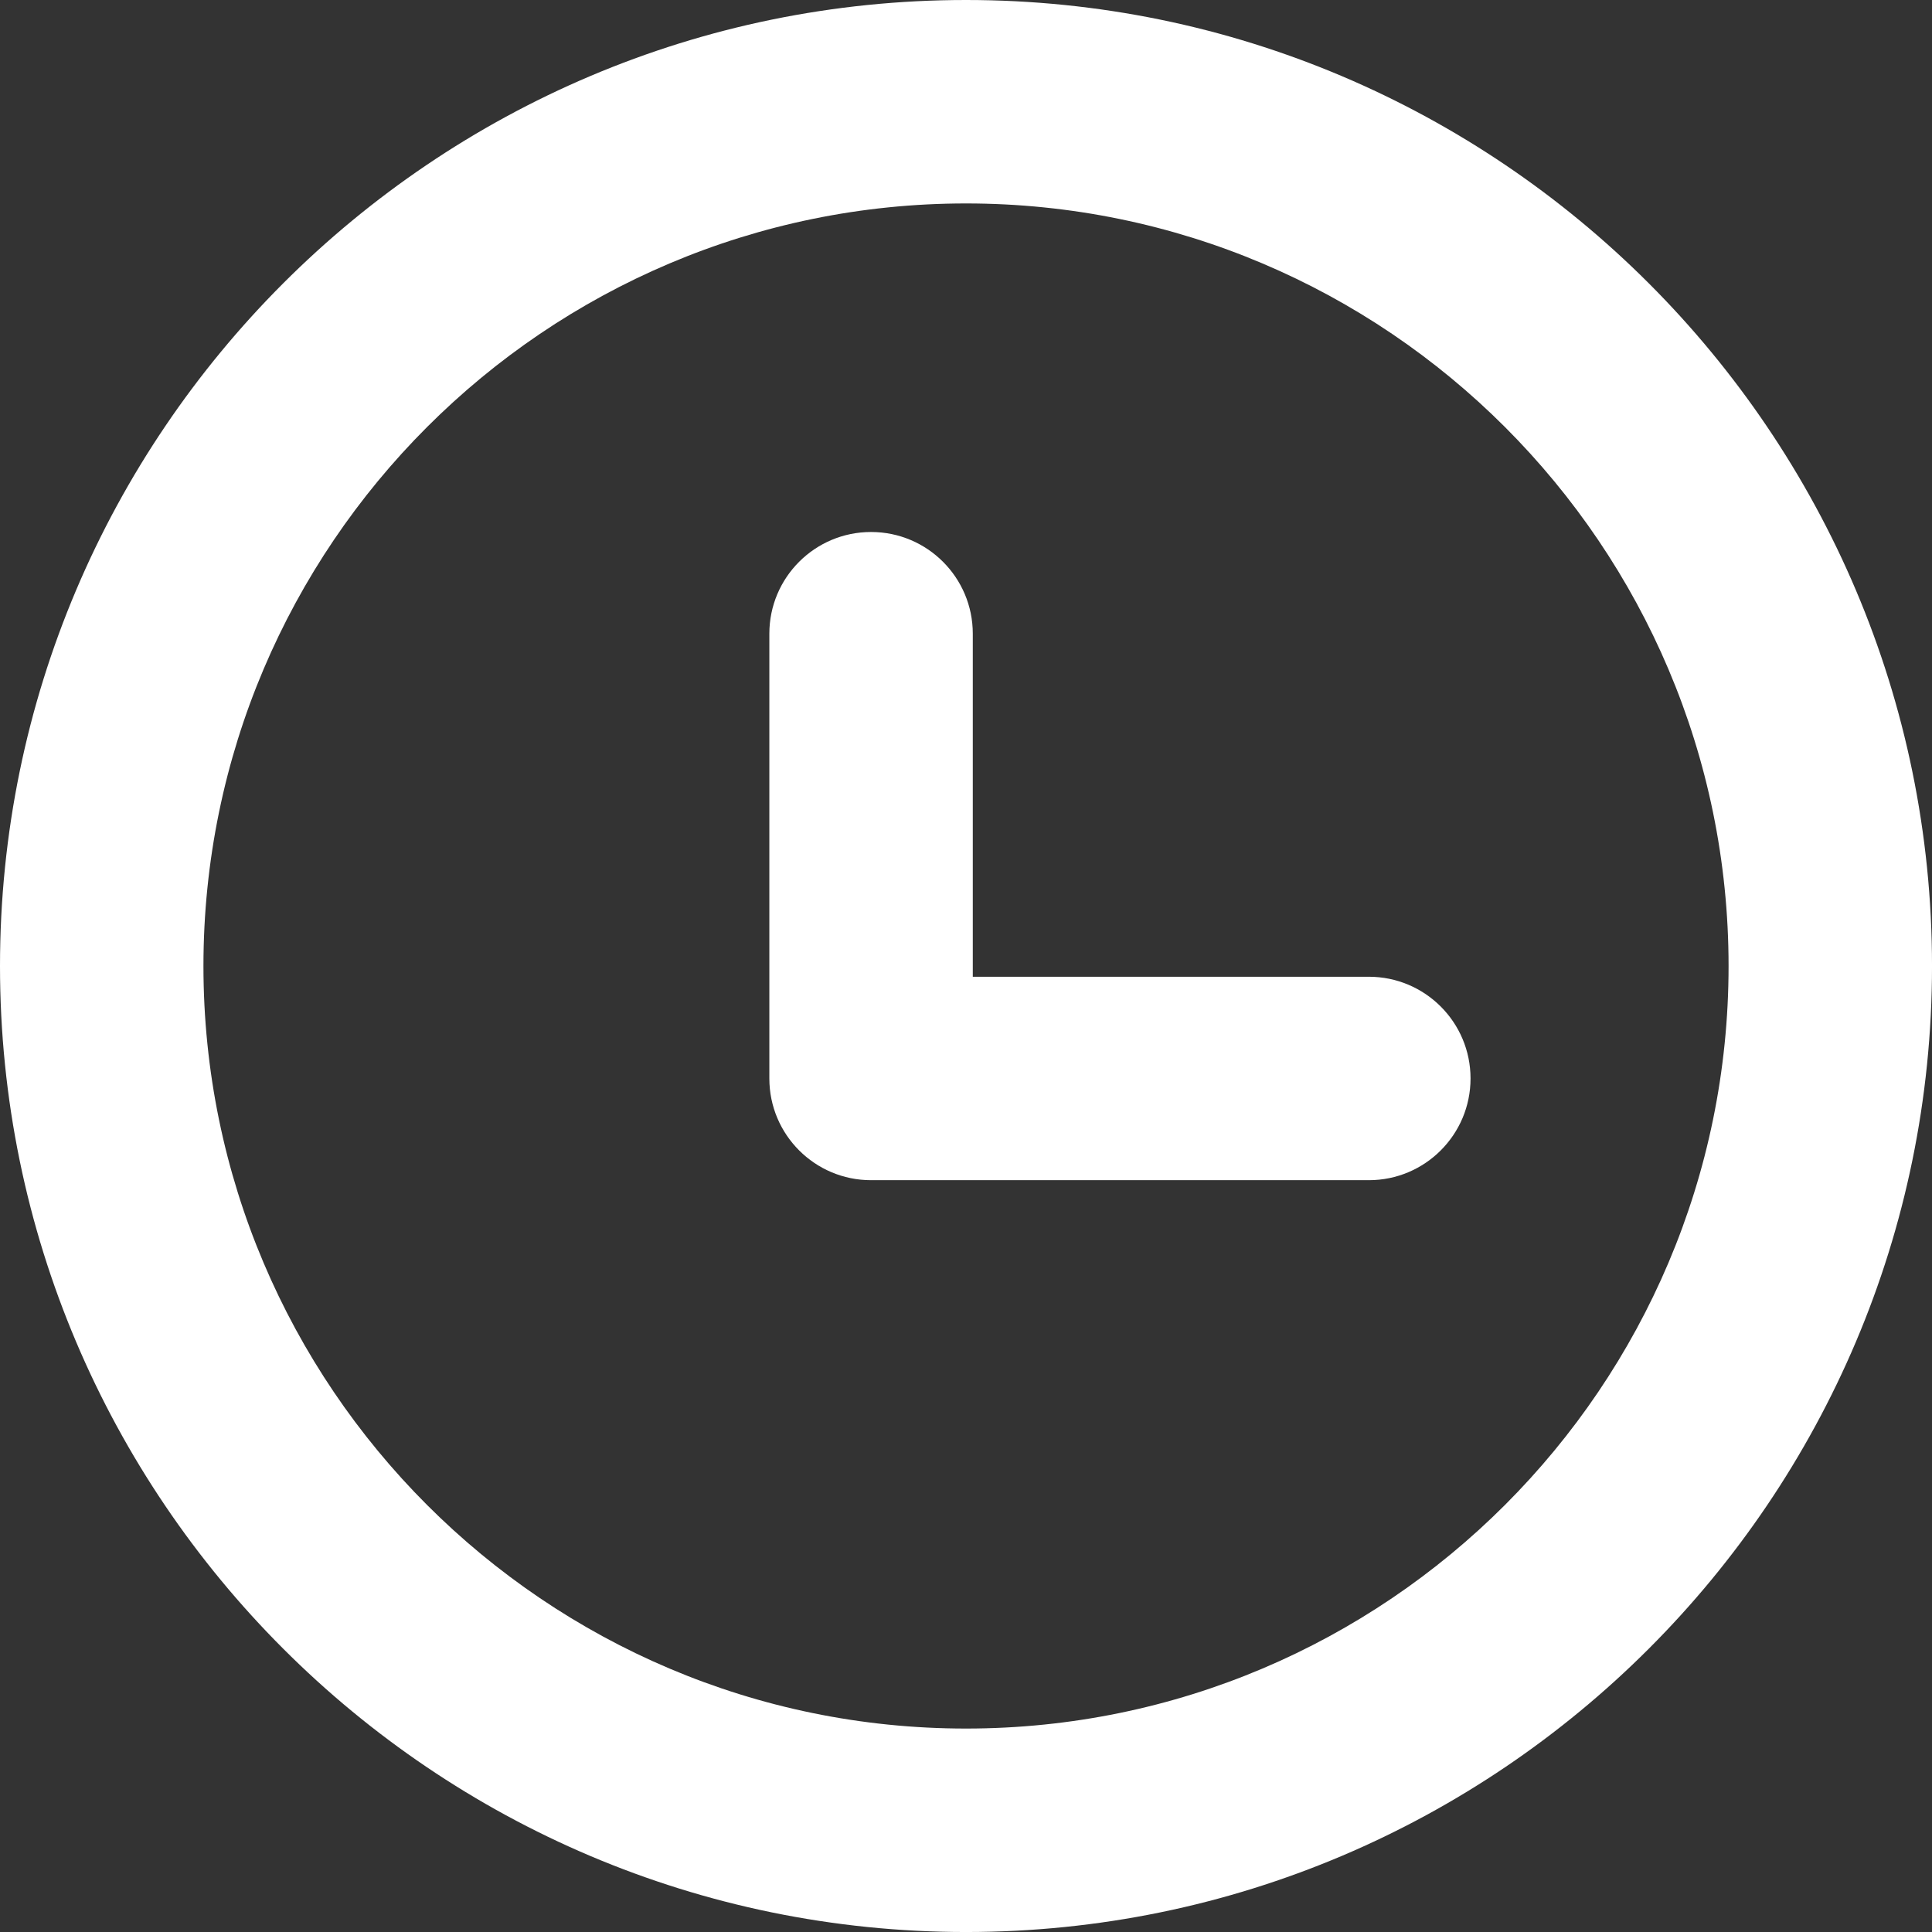 <svg width="800" height="800" viewBox="0 0 800 800" fill="none" xmlns="http://www.w3.org/2000/svg">
<rect x="0" y="0" width="800" height="800" fill="#333333" stroke="none"/>
<g clip-path="url(#clip0_57_49)">
<path d="M400.003 0C179.441 0 0 179.441 0 400.003C0 620.565 179.441 800.006 400.003 800.006C620.565 800.006 800.006 620.565 800.006 400.003C800.006 179.441 620.559 0 400.003 0ZM400.003 715.758C225.892 715.758 84.242 574.114 84.242 400.003C84.242 225.892 225.892 84.242 400.003 84.242C574.114 84.242 715.764 225.892 715.764 400.003C715.764 574.114 574.114 715.758 400.003 715.758Z" fill="white"/>
<path d="M566.797 404.451H402.812V262.408C402.812 239.14 383.959 220.287 360.691 220.287C337.424 220.287 318.57 239.14 318.57 262.408V446.572C318.57 469.839 337.424 488.693 360.691 488.693H566.797C590.065 488.693 608.918 469.839 608.918 446.572C608.918 423.304 590.059 404.451 566.797 404.451Z" fill="white"/>
</g>
<defs>
<clipPath id="clip0_57_49">
<rect width="800" height="800" fill="white"/>
</clipPath>
</defs>
</svg>
